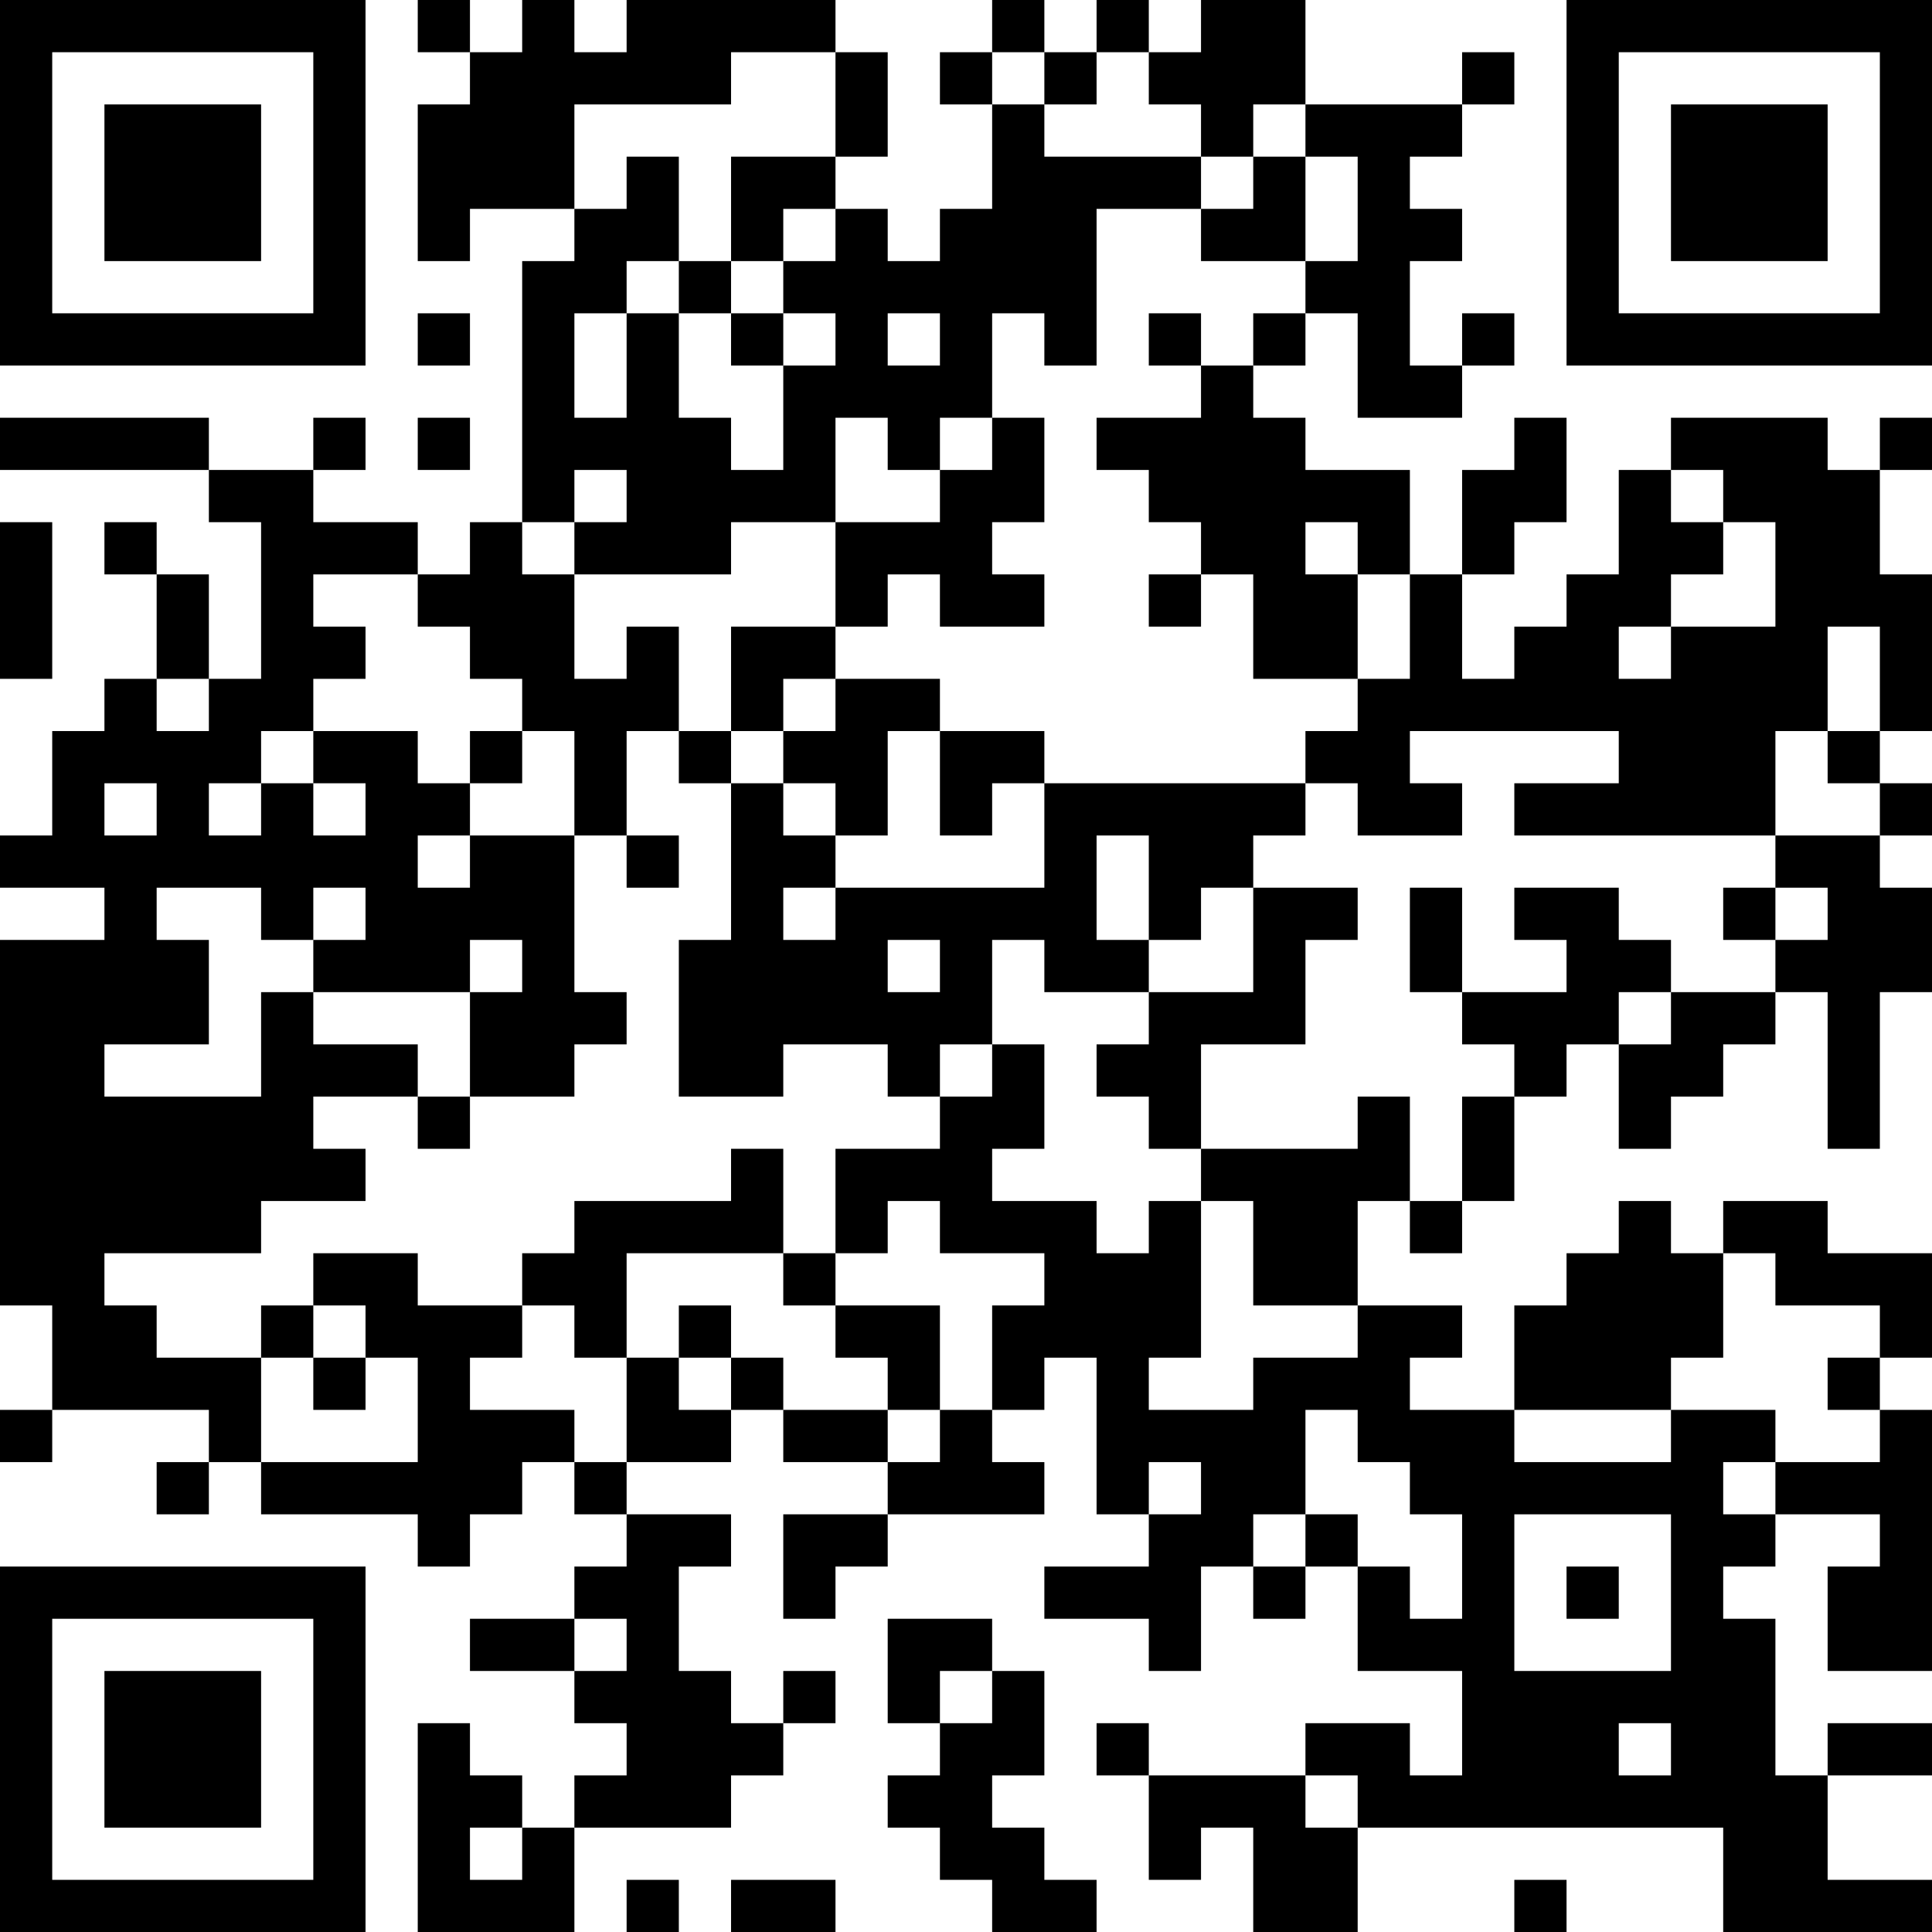 <?xml version="1.0" encoding="UTF-8"?>
<svg xmlns="http://www.w3.org/2000/svg" version="1.1" width="250" height="250" viewBox="0 0 250 250"><rect x="0" y="0" width="250" height="250" fill="#ffffff"/><g transform="scale(6.757)"><g transform="translate(0,0)"><path fill-rule="evenodd" d="M8 0L8 1L9 1L9 2L8 2L8 5L9 5L9 4L11 4L11 5L10 5L10 10L9 10L9 11L8 11L8 10L6 10L6 9L7 9L7 8L6 8L6 9L4 9L4 8L0 8L0 9L4 9L4 10L5 10L5 13L4 13L4 11L3 11L3 10L2 10L2 11L3 11L3 13L2 13L2 14L1 14L1 16L0 16L0 17L2 17L2 18L0 18L0 25L1 25L1 27L0 27L0 28L1 28L1 27L4 27L4 28L3 28L3 29L4 29L4 28L5 28L5 29L8 29L8 30L9 30L9 29L10 29L10 28L11 28L11 29L12 29L12 30L11 30L11 31L9 31L9 32L11 32L11 33L12 33L12 34L11 34L11 35L10 35L10 34L9 34L9 33L8 33L8 37L11 37L11 35L14 35L14 34L15 34L15 33L16 33L16 32L15 32L15 33L14 33L14 32L13 32L13 30L14 30L14 29L12 29L12 28L14 28L14 27L15 27L15 28L17 28L17 29L15 29L15 31L16 31L16 30L17 30L17 29L20 29L20 28L19 28L19 27L20 27L20 26L21 26L21 29L22 29L22 30L20 30L20 31L22 31L22 32L23 32L23 30L24 30L24 31L25 31L25 30L26 30L26 32L28 32L28 34L27 34L27 33L25 33L25 34L22 34L22 33L21 33L21 34L22 34L22 36L23 36L23 35L24 35L24 37L26 37L26 35L33 35L33 37L37 37L37 36L35 36L35 34L37 34L37 33L35 33L35 34L34 34L34 31L33 31L33 30L34 30L34 29L36 29L36 30L35 30L35 32L37 32L37 27L36 27L36 26L37 26L37 24L35 24L35 23L33 23L33 24L32 24L32 23L31 23L31 24L30 24L30 25L29 25L29 27L27 27L27 26L28 26L28 25L26 25L26 23L27 23L27 24L28 24L28 23L29 23L29 21L30 21L30 20L31 20L31 22L32 22L32 21L33 21L33 20L34 20L34 19L35 19L35 22L36 22L36 19L37 19L37 17L36 17L36 16L37 16L37 15L36 15L36 14L37 14L37 11L36 11L36 9L37 9L37 8L36 8L36 9L35 9L35 8L32 8L32 9L31 9L31 11L30 11L30 12L29 12L29 13L28 13L28 11L29 11L29 10L30 10L30 8L29 8L29 9L28 9L28 11L27 11L27 9L25 9L25 8L24 8L24 7L25 7L25 6L26 6L26 8L28 8L28 7L29 7L29 6L28 6L28 7L27 7L27 5L28 5L28 4L27 4L27 3L28 3L28 2L29 2L29 1L28 1L28 2L25 2L25 0L23 0L23 1L22 1L22 0L21 0L21 1L20 1L20 0L19 0L19 1L18 1L18 2L19 2L19 4L18 4L18 5L17 5L17 4L16 4L16 3L17 3L17 1L16 1L16 0L12 0L12 1L11 1L11 0L10 0L10 1L9 1L9 0ZM14 1L14 2L11 2L11 4L12 4L12 3L13 3L13 5L12 5L12 6L11 6L11 8L12 8L12 6L13 6L13 8L14 8L14 9L15 9L15 7L16 7L16 6L15 6L15 5L16 5L16 4L15 4L15 5L14 5L14 3L16 3L16 1ZM19 1L19 2L20 2L20 3L23 3L23 4L21 4L21 7L20 7L20 6L19 6L19 8L18 8L18 9L17 9L17 8L16 8L16 10L14 10L14 11L11 11L11 10L12 10L12 9L11 9L11 10L10 10L10 11L11 11L11 13L12 13L12 12L13 12L13 14L12 14L12 16L11 16L11 14L10 14L10 13L9 13L9 12L8 12L8 11L6 11L6 12L7 12L7 13L6 13L6 14L5 14L5 15L4 15L4 16L5 16L5 15L6 15L6 16L7 16L7 15L6 15L6 14L8 14L8 15L9 15L9 16L8 16L8 17L9 17L9 16L11 16L11 19L12 19L12 20L11 20L11 21L9 21L9 19L10 19L10 18L9 18L9 19L6 19L6 18L7 18L7 17L6 17L6 18L5 18L5 17L3 17L3 18L4 18L4 20L2 20L2 21L5 21L5 19L6 19L6 20L8 20L8 21L6 21L6 22L7 22L7 23L5 23L5 24L2 24L2 25L3 25L3 26L5 26L5 28L8 28L8 26L7 26L7 25L6 25L6 24L8 24L8 25L10 25L10 26L9 26L9 27L11 27L11 28L12 28L12 26L13 26L13 27L14 27L14 26L15 26L15 27L17 27L17 28L18 28L18 27L19 27L19 25L20 25L20 24L18 24L18 23L17 23L17 24L16 24L16 22L18 22L18 21L19 21L19 20L20 20L20 22L19 22L19 23L21 23L21 24L22 24L22 23L23 23L23 26L22 26L22 27L24 27L24 26L26 26L26 25L24 25L24 23L23 23L23 22L26 22L26 21L27 21L27 23L28 23L28 21L29 21L29 20L28 20L28 19L30 19L30 18L29 18L29 17L31 17L31 18L32 18L32 19L31 19L31 20L32 20L32 19L34 19L34 18L35 18L35 17L34 17L34 16L36 16L36 15L35 15L35 14L36 14L36 12L35 12L35 14L34 14L34 16L29 16L29 15L31 15L31 14L27 14L27 15L28 15L28 16L26 16L26 15L25 15L25 14L26 14L26 13L27 13L27 11L26 11L26 10L25 10L25 11L26 11L26 13L24 13L24 11L23 11L23 10L22 10L22 9L21 9L21 8L23 8L23 7L24 7L24 6L25 6L25 5L26 5L26 3L25 3L25 2L24 2L24 3L23 3L23 2L22 2L22 1L21 1L21 2L20 2L20 1ZM24 3L24 4L23 4L23 5L25 5L25 3ZM13 5L13 6L14 6L14 7L15 7L15 6L14 6L14 5ZM8 6L8 7L9 7L9 6ZM17 6L17 7L18 7L18 6ZM22 6L22 7L23 7L23 6ZM8 8L8 9L9 9L9 8ZM19 8L19 9L18 9L18 10L16 10L16 12L14 12L14 14L13 14L13 15L14 15L14 18L13 18L13 21L15 21L15 20L17 20L17 21L18 21L18 20L19 20L19 18L20 18L20 19L22 19L22 20L21 20L21 21L22 21L22 22L23 22L23 20L25 20L25 18L26 18L26 17L24 17L24 16L25 16L25 15L20 15L20 14L18 14L18 13L16 13L16 12L17 12L17 11L18 11L18 12L20 12L20 11L19 11L19 10L20 10L20 8ZM32 9L32 10L33 10L33 11L32 11L32 12L31 12L31 13L32 13L32 12L34 12L34 10L33 10L33 9ZM0 10L0 13L1 13L1 10ZM22 11L22 12L23 12L23 11ZM3 13L3 14L4 14L4 13ZM15 13L15 14L14 14L14 15L15 15L15 16L16 16L16 17L15 17L15 18L16 18L16 17L20 17L20 15L19 15L19 16L18 16L18 14L17 14L17 16L16 16L16 15L15 15L15 14L16 14L16 13ZM9 14L9 15L10 15L10 14ZM2 15L2 16L3 16L3 15ZM12 16L12 17L13 17L13 16ZM21 16L21 18L22 18L22 19L24 19L24 17L23 17L23 18L22 18L22 16ZM27 17L27 19L28 19L28 17ZM33 17L33 18L34 18L34 17ZM17 18L17 19L18 19L18 18ZM8 21L8 22L9 22L9 21ZM14 22L14 23L11 23L11 24L10 24L10 25L11 25L11 26L12 26L12 24L15 24L15 25L16 25L16 26L17 26L17 27L18 27L18 25L16 25L16 24L15 24L15 22ZM33 24L33 26L32 26L32 27L29 27L29 28L32 28L32 27L34 27L34 28L33 28L33 29L34 29L34 28L36 28L36 27L35 27L35 26L36 26L36 25L34 25L34 24ZM5 25L5 26L6 26L6 27L7 27L7 26L6 26L6 25ZM13 25L13 26L14 26L14 25ZM25 27L25 29L24 29L24 30L25 30L25 29L26 29L26 30L27 30L27 31L28 31L28 29L27 29L27 28L26 28L26 27ZM22 28L22 29L23 29L23 28ZM29 29L29 32L32 32L32 29ZM30 30L30 31L31 31L31 30ZM11 31L11 32L12 32L12 31ZM17 31L17 33L18 33L18 34L17 34L17 35L18 35L18 36L19 36L19 37L21 37L21 36L20 36L20 35L19 35L19 34L20 34L20 32L19 32L19 31ZM18 32L18 33L19 33L19 32ZM31 33L31 34L32 34L32 33ZM25 34L25 35L26 35L26 34ZM9 35L9 36L10 36L10 35ZM12 36L12 37L13 37L13 36ZM14 36L14 37L16 37L16 36ZM29 36L29 37L30 37L30 36ZM0 0L0 7L7 7L7 0ZM1 1L1 6L6 6L6 1ZM2 2L2 5L5 5L5 2ZM30 0L30 7L37 7L37 0ZM31 1L31 6L36 6L36 1ZM32 2L32 5L35 5L35 2ZM0 30L0 37L7 37L7 30ZM1 31L1 36L6 36L6 31ZM2 32L2 35L5 35L5 32Z" fill="#000000"/></g></g></svg>
